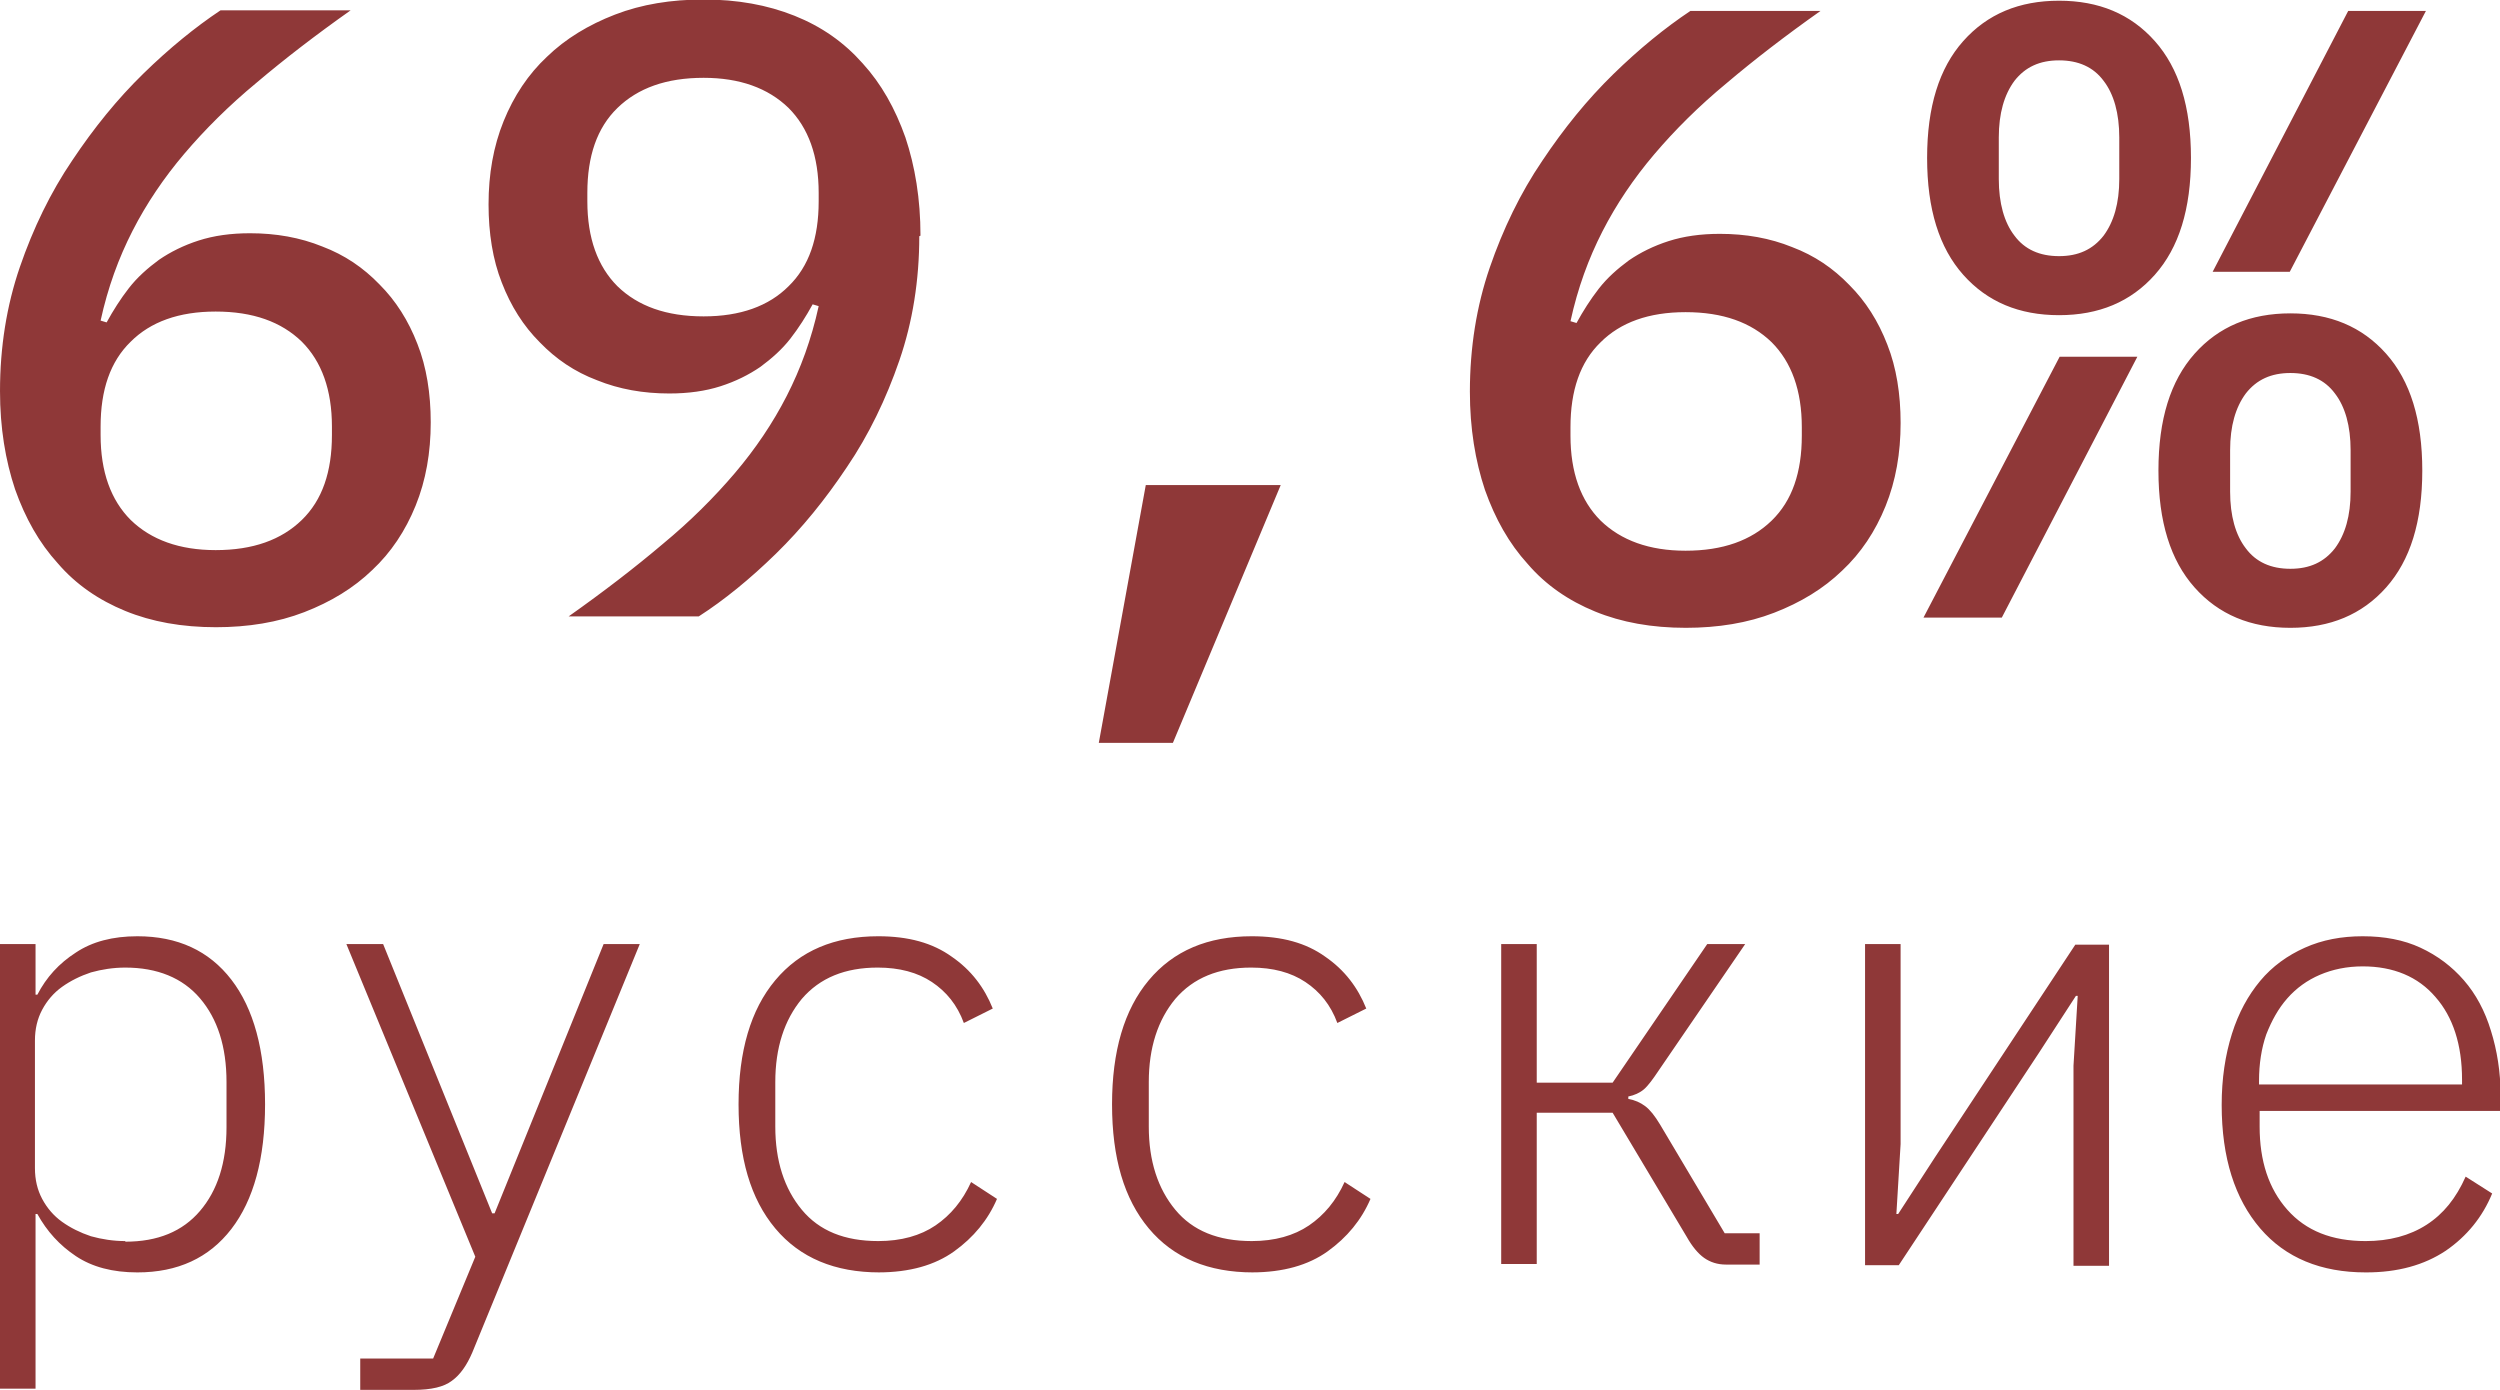 <?xml version="1.0" encoding="UTF-8"?> <svg xmlns="http://www.w3.org/2000/svg" xmlns:xlink="http://www.w3.org/1999/xlink" xmlns:xodm="http://www.corel.com/coreldraw/odm/2003" xml:space="preserve" width="18.27mm" height="10.158mm" version="1.1" style="shape-rendering:geometricPrecision; text-rendering:geometricPrecision; image-rendering:optimizeQuality; fill-rule:evenodd; clip-rule:evenodd" viewBox="0 0 41.5 23.07"> <defs> <style type="text/css"> .fil0 {fill:#8F3838;fill-rule:nonzero} .fil1 {fill:#8F3838;fill-rule:nonzero} </style> </defs> <g id="Слой_x0020_1">  <g id="_2291189721712"> <path class="fil0" d="M3.59 10.41c-0.57,0 -1.07,-0.09 -1.51,-0.27 -0.44,-0.18 -0.82,-0.44 -1.12,-0.79 -0.31,-0.34 -0.54,-0.75 -0.71,-1.23 -0.16,-0.48 -0.25,-1.02 -0.25,-1.63 0,-0.73 0.11,-1.42 0.33,-2.06 0.22,-0.64 0.51,-1.24 0.87,-1.77 0.36,-0.54 0.75,-1.02 1.18,-1.44 0.43,-0.42 0.86,-0.77 1.28,-1.05l2.16 0c-0.58,0.41 -1.1,0.81 -1.56,1.2 -0.46,0.38 -0.86,0.78 -1.2,1.18 -0.34,0.4 -0.63,0.83 -0.86,1.28 -0.23,0.45 -0.41,0.94 -0.53,1.49l0.1 0.03c0.11,-0.2 0.23,-0.39 0.37,-0.57 0.14,-0.18 0.31,-0.33 0.5,-0.47 0.19,-0.13 0.41,-0.24 0.66,-0.32 0.25,-0.08 0.53,-0.12 0.85,-0.12 0.43,0 0.83,0.07 1.2,0.22 0.37,0.14 0.68,0.35 0.95,0.63 0.27,0.27 0.48,0.6 0.63,0.99 0.15,0.38 0.22,0.82 0.22,1.3 0,0.5 -0.08,0.96 -0.25,1.38 -0.17,0.42 -0.41,0.78 -0.72,1.07 -0.31,0.3 -0.69,0.53 -1.13,0.7 -0.44,0.17 -0.93,0.25 -1.47,0.25zm-0.01 -1.28c0.62,0 1.09,-0.17 1.43,-0.5 0.34,-0.33 0.5,-0.8 0.5,-1.41l0 -0.14c0,-0.61 -0.17,-1.08 -0.5,-1.41 -0.34,-0.33 -0.81,-0.5 -1.43,-0.5 -0.61,0 -1.08,0.17 -1.41,0.5 -0.34,0.33 -0.5,0.8 -0.5,1.41l0 0.14c0,0.61 0.17,1.08 0.5,1.41 0.34,0.33 0.81,0.5 1.41,0.5zm11.68 -5.21c0,0.73 -0.11,1.42 -0.33,2.06 -0.22,0.64 -0.51,1.24 -0.87,1.77 -0.36,0.54 -0.75,1.02 -1.18,1.44 -0.43,0.42 -0.86,0.77 -1.28,1.04l-2.16 0c0.58,-0.41 1.1,-0.81 1.56,-1.2 0.46,-0.38 0.86,-0.78 1.2,-1.18 0.34,-0.4 0.63,-0.83 0.86,-1.28 0.23,-0.45 0.41,-0.94 0.53,-1.49l-0.1 -0.03c-0.11,0.2 -0.23,0.39 -0.37,0.57 -0.14,0.18 -0.31,0.33 -0.5,0.47 -0.19,0.13 -0.41,0.24 -0.66,0.32 -0.25,0.08 -0.53,0.12 -0.85,0.12 -0.43,0 -0.83,-0.07 -1.2,-0.22 -0.37,-0.14 -0.68,-0.35 -0.95,-0.63 -0.27,-0.27 -0.48,-0.6 -0.63,-0.99 -0.15,-0.38 -0.22,-0.82 -0.22,-1.3 0,-0.5 0.08,-0.96 0.25,-1.38 0.17,-0.42 0.41,-0.78 0.72,-1.07 0.31,-0.3 0.69,-0.53 1.13,-0.7 0.44,-0.17 0.93,-0.25 1.47,-0.25 0.56,0 1.06,0.09 1.51,0.27 0.45,0.18 0.82,0.44 1.13,0.79 0.31,0.34 0.54,0.75 0.71,1.23 0.16,0.48 0.25,1.02 0.25,1.63zm-3.58 1.33c0.61,0 1.08,-0.17 1.41,-0.5 0.34,-0.33 0.5,-0.8 0.5,-1.41l0 -0.14c0,-0.61 -0.17,-1.08 -0.5,-1.41 -0.34,-0.33 -0.81,-0.5 -1.41,-0.5 -0.62,0 -1.09,0.17 -1.43,0.5 -0.34,0.33 -0.5,0.8 -0.5,1.41l0 0.14c0,0.61 0.17,1.08 0.5,1.41 0.34,0.33 0.81,0.5 1.43,0.5zm7.34 2.8l2.24 0 -1.79 4.28 -1.23 0 0.78 -4.28zm8.97 2.37c-0.57,0 -1.07,-0.09 -1.51,-0.27 -0.44,-0.18 -0.82,-0.44 -1.12,-0.79 -0.31,-0.34 -0.54,-0.75 -0.71,-1.23 -0.16,-0.48 -0.25,-1.02 -0.25,-1.63 0,-0.73 0.11,-1.42 0.33,-2.06 0.22,-0.64 0.51,-1.24 0.87,-1.77 0.36,-0.54 0.75,-1.02 1.18,-1.44 0.43,-0.42 0.86,-0.77 1.28,-1.05l2.16 0c-0.58,0.41 -1.1,0.81 -1.56,1.2 -0.46,0.38 -0.86,0.78 -1.2,1.18 -0.34,0.4 -0.63,0.83 -0.86,1.28 -0.23,0.45 -0.41,0.94 -0.53,1.49l0.1 0.03c0.11,-0.2 0.23,-0.39 0.37,-0.57 0.14,-0.18 0.31,-0.33 0.5,-0.47 0.19,-0.13 0.41,-0.24 0.66,-0.32 0.25,-0.08 0.53,-0.12 0.85,-0.12 0.43,0 0.83,0.07 1.2,0.22 0.37,0.14 0.68,0.35 0.95,0.63 0.27,0.27 0.48,0.6 0.63,0.99 0.15,0.38 0.22,0.82 0.22,1.3 0,0.5 -0.08,0.96 -0.25,1.38 -0.17,0.42 -0.41,0.78 -0.72,1.07 -0.31,0.3 -0.69,0.53 -1.13,0.7 -0.44,0.17 -0.93,0.25 -1.47,0.25zm-0.01 -1.28c0.62,0 1.09,-0.17 1.43,-0.5 0.34,-0.33 0.5,-0.8 0.5,-1.41l0 -0.14c0,-0.61 -0.17,-1.08 -0.5,-1.41 -0.34,-0.33 -0.81,-0.5 -1.43,-0.5 -0.61,0 -1.08,0.17 -1.41,0.5 -0.34,0.33 -0.5,0.8 -0.5,1.41l0 0.14c0,0.61 0.17,1.08 0.5,1.41 0.34,0.33 0.81,0.5 1.41,0.5zm6.2 -3.91c-0.66,0 -1.19,-0.22 -1.59,-0.67 -0.4,-0.45 -0.6,-1.09 -0.6,-1.94 0,-0.85 0.2,-1.49 0.6,-1.94 0.4,-0.45 0.93,-0.67 1.59,-0.67 0.66,0 1.19,0.22 1.59,0.67 0.4,0.45 0.6,1.09 0.6,1.94 0,0.85 -0.2,1.49 -0.6,1.94 -0.4,0.45 -0.93,0.67 -1.59,0.67zm0 -0.98c0.32,0 0.56,-0.11 0.74,-0.34 0.17,-0.23 0.26,-0.54 0.26,-0.94l0 -0.69c0,-0.4 -0.09,-0.72 -0.26,-0.94 -0.17,-0.23 -0.42,-0.34 -0.74,-0.34 -0.32,0 -0.56,0.11 -0.74,0.34 -0.17,0.23 -0.26,0.54 -0.26,0.94l0 0.69c0,0.4 0.09,0.72 0.26,0.94 0.17,0.23 0.42,0.34 0.74,0.34zm4.79 -4.07l1.3 0 -2.26 4.33 -1.28 0 2.25 -4.33zm-4.77 5.74l1.28 0 -2.25 4.33 -1.3 0 2.26 -4.33zm3.82 4.5c-0.66,0 -1.19,-0.22 -1.59,-0.67 -0.4,-0.45 -0.6,-1.09 -0.6,-1.94 0,-0.85 0.2,-1.49 0.6,-1.94 0.4,-0.45 0.93,-0.67 1.59,-0.67 0.66,0 1.19,0.22 1.59,0.67 0.4,0.45 0.6,1.09 0.6,1.94 0,0.85 -0.2,1.49 -0.6,1.94 -0.4,0.45 -0.93,0.67 -1.59,0.67zm0 -0.98c0.32,0 0.56,-0.11 0.74,-0.34 0.17,-0.23 0.26,-0.54 0.26,-0.94l0 -0.69c0,-0.4 -0.09,-0.72 -0.26,-0.94 -0.17,-0.23 -0.42,-0.34 -0.74,-0.34 -0.32,0 -0.56,0.11 -0.74,0.34 -0.17,0.23 -0.26,0.54 -0.26,0.94l0 0.69c0,0.4 0.09,0.72 0.26,0.94 0.17,0.23 0.42,0.34 0.74,0.34z"></path> <path class="fil1" d="M-0 15.67l0.59 0 0 0.84 0.03 0c0.15,-0.29 0.36,-0.52 0.64,-0.7 0.27,-0.18 0.61,-0.27 1.02,-0.27 0.67,0 1.19,0.24 1.56,0.72 0.37,0.48 0.56,1.17 0.56,2.07 0,0.9 -0.19,1.59 -0.56,2.07 -0.37,0.48 -0.89,0.72 -1.56,0.72 -0.41,0 -0.75,-0.09 -1.02,-0.27 -0.27,-0.18 -0.48,-0.41 -0.64,-0.7l-0.03 0 0 2.9 -0.59 0 0 -7.4zm2.08 4.94c0.54,0 0.95,-0.17 1.24,-0.51 0.29,-0.34 0.44,-0.8 0.44,-1.39l0 -0.75c0,-0.59 -0.15,-1.05 -0.44,-1.39 -0.29,-0.34 -0.71,-0.51 -1.24,-0.51 -0.2,0 -0.39,0.03 -0.57,0.08 -0.18,0.06 -0.34,0.14 -0.48,0.24 -0.14,0.1 -0.25,0.23 -0.33,0.38 -0.08,0.15 -0.12,0.32 -0.12,0.51l0 2.12c0,0.19 0.04,0.36 0.12,0.51 0.08,0.15 0.19,0.28 0.33,0.38 0.14,0.1 0.3,0.18 0.48,0.24 0.18,0.05 0.37,0.08 0.57,0.08zm7.95 -4.94l0.59 0 -2.78 6.78c-0.09,0.21 -0.2,0.37 -0.34,0.47 -0.13,0.1 -0.34,0.15 -0.63,0.15l-0.89 0 0 -0.52 1.21 0 0.7 -1.69 -2.14 -5.19 0.61 0 1.81 4.47 0.04 0 1.81 -4.47zm4.57 5.45c-0.74,0 -1.32,-0.24 -1.73,-0.73 -0.41,-0.49 -0.61,-1.17 -0.61,-2.06 0,-0.88 0.2,-1.57 0.61,-2.06 0.41,-0.49 0.98,-0.73 1.71,-0.73 0.5,0 0.9,0.11 1.22,0.34 0.32,0.22 0.54,0.51 0.68,0.86l-0.48 0.24c-0.11,-0.3 -0.29,-0.52 -0.53,-0.68 -0.24,-0.16 -0.54,-0.24 -0.9,-0.24 -0.54,0 -0.96,0.17 -1.26,0.52 -0.29,0.35 -0.44,0.81 -0.44,1.38l0 0.74c0,0.57 0.15,1.03 0.44,1.38 0.29,0.35 0.71,0.52 1.27,0.52 0.38,0 0.7,-0.09 0.95,-0.26 0.25,-0.17 0.45,-0.41 0.59,-0.72l0.43 0.28c-0.15,0.35 -0.39,0.64 -0.71,0.87 -0.32,0.23 -0.74,0.35 -1.26,0.35zm6.2 0c-0.74,0 -1.32,-0.24 -1.73,-0.73 -0.41,-0.49 -0.61,-1.17 -0.61,-2.06 0,-0.88 0.2,-1.57 0.61,-2.06 0.41,-0.49 0.98,-0.73 1.71,-0.73 0.5,0 0.9,0.11 1.22,0.34 0.32,0.22 0.54,0.51 0.68,0.86l-0.48 0.24c-0.11,-0.3 -0.29,-0.52 -0.53,-0.68 -0.24,-0.16 -0.54,-0.24 -0.9,-0.24 -0.54,0 -0.96,0.17 -1.26,0.52 -0.29,0.35 -0.44,0.81 -0.44,1.38l0 0.74c0,0.57 0.15,1.03 0.44,1.38 0.29,0.35 0.71,0.52 1.27,0.52 0.38,0 0.7,-0.09 0.95,-0.26 0.25,-0.17 0.45,-0.41 0.59,-0.72l0.43 0.28c-0.15,0.35 -0.39,0.64 -0.71,0.87 -0.32,0.23 -0.74,0.35 -1.26,0.35zm4.12 -5.45l0.59 0 0 2.3 1.26 0 1.57 -2.3 0.63 0 -1.43 2.09c-0.1,0.15 -0.18,0.26 -0.25,0.32 -0.07,0.06 -0.16,0.1 -0.26,0.12l0 0.04c0.11,0.02 0.2,0.06 0.28,0.12 0.08,0.06 0.16,0.16 0.25,0.31l1.07 1.8 0.58 0 0 0.52 -0.56 0c-0.14,0 -0.26,-0.04 -0.36,-0.11 -0.1,-0.07 -0.2,-0.19 -0.29,-0.35l-1.23 -2.06 -1.26 0 0 2.51 -0.59 0 0 -5.33zm6.04 0l0.59 0 0 3.32 -0.07 1.16 0.03 0 0.61 -0.94 2.33 -3.53 0.56 0 0 5.33 -0.59 0 0 -3.32 0.07 -1.16 -0.03 0 -0.61 0.94 -2.33 3.53 -0.56 0 0 -5.33zm8.31 5.45c-0.74,0 -1.33,-0.24 -1.75,-0.73 -0.42,-0.49 -0.64,-1.17 -0.64,-2.05 0,-0.44 0.06,-0.83 0.17,-1.18 0.11,-0.35 0.27,-0.64 0.47,-0.88 0.2,-0.24 0.45,-0.42 0.74,-0.55 0.29,-0.13 0.61,-0.19 0.96,-0.19 0.36,0 0.68,0.06 0.96,0.19 0.28,0.13 0.52,0.31 0.72,0.54 0.2,0.23 0.35,0.51 0.45,0.84 0.1,0.32 0.16,0.68 0.16,1.07l0 0.26 -4 0 0 0.26c0,0.57 0.15,1.03 0.46,1.38 0.31,0.35 0.74,0.52 1.3,0.52 0.39,0 0.73,-0.09 1.01,-0.27 0.28,-0.18 0.49,-0.44 0.65,-0.8l0.44 0.28c-0.16,0.39 -0.42,0.71 -0.77,0.95 -0.36,0.24 -0.8,0.36 -1.32,0.36zm-0.05 -5.08c-0.26,0 -0.5,0.05 -0.71,0.14 -0.21,0.09 -0.39,0.22 -0.54,0.39 -0.15,0.17 -0.26,0.37 -0.35,0.6 -0.08,0.23 -0.12,0.49 -0.12,0.77l0 0.06 3.37 0 0 -0.08c0,-0.58 -0.15,-1.04 -0.44,-1.37 -0.29,-0.34 -0.7,-0.51 -1.21,-0.51z"></path> </g> </g> </svg> 